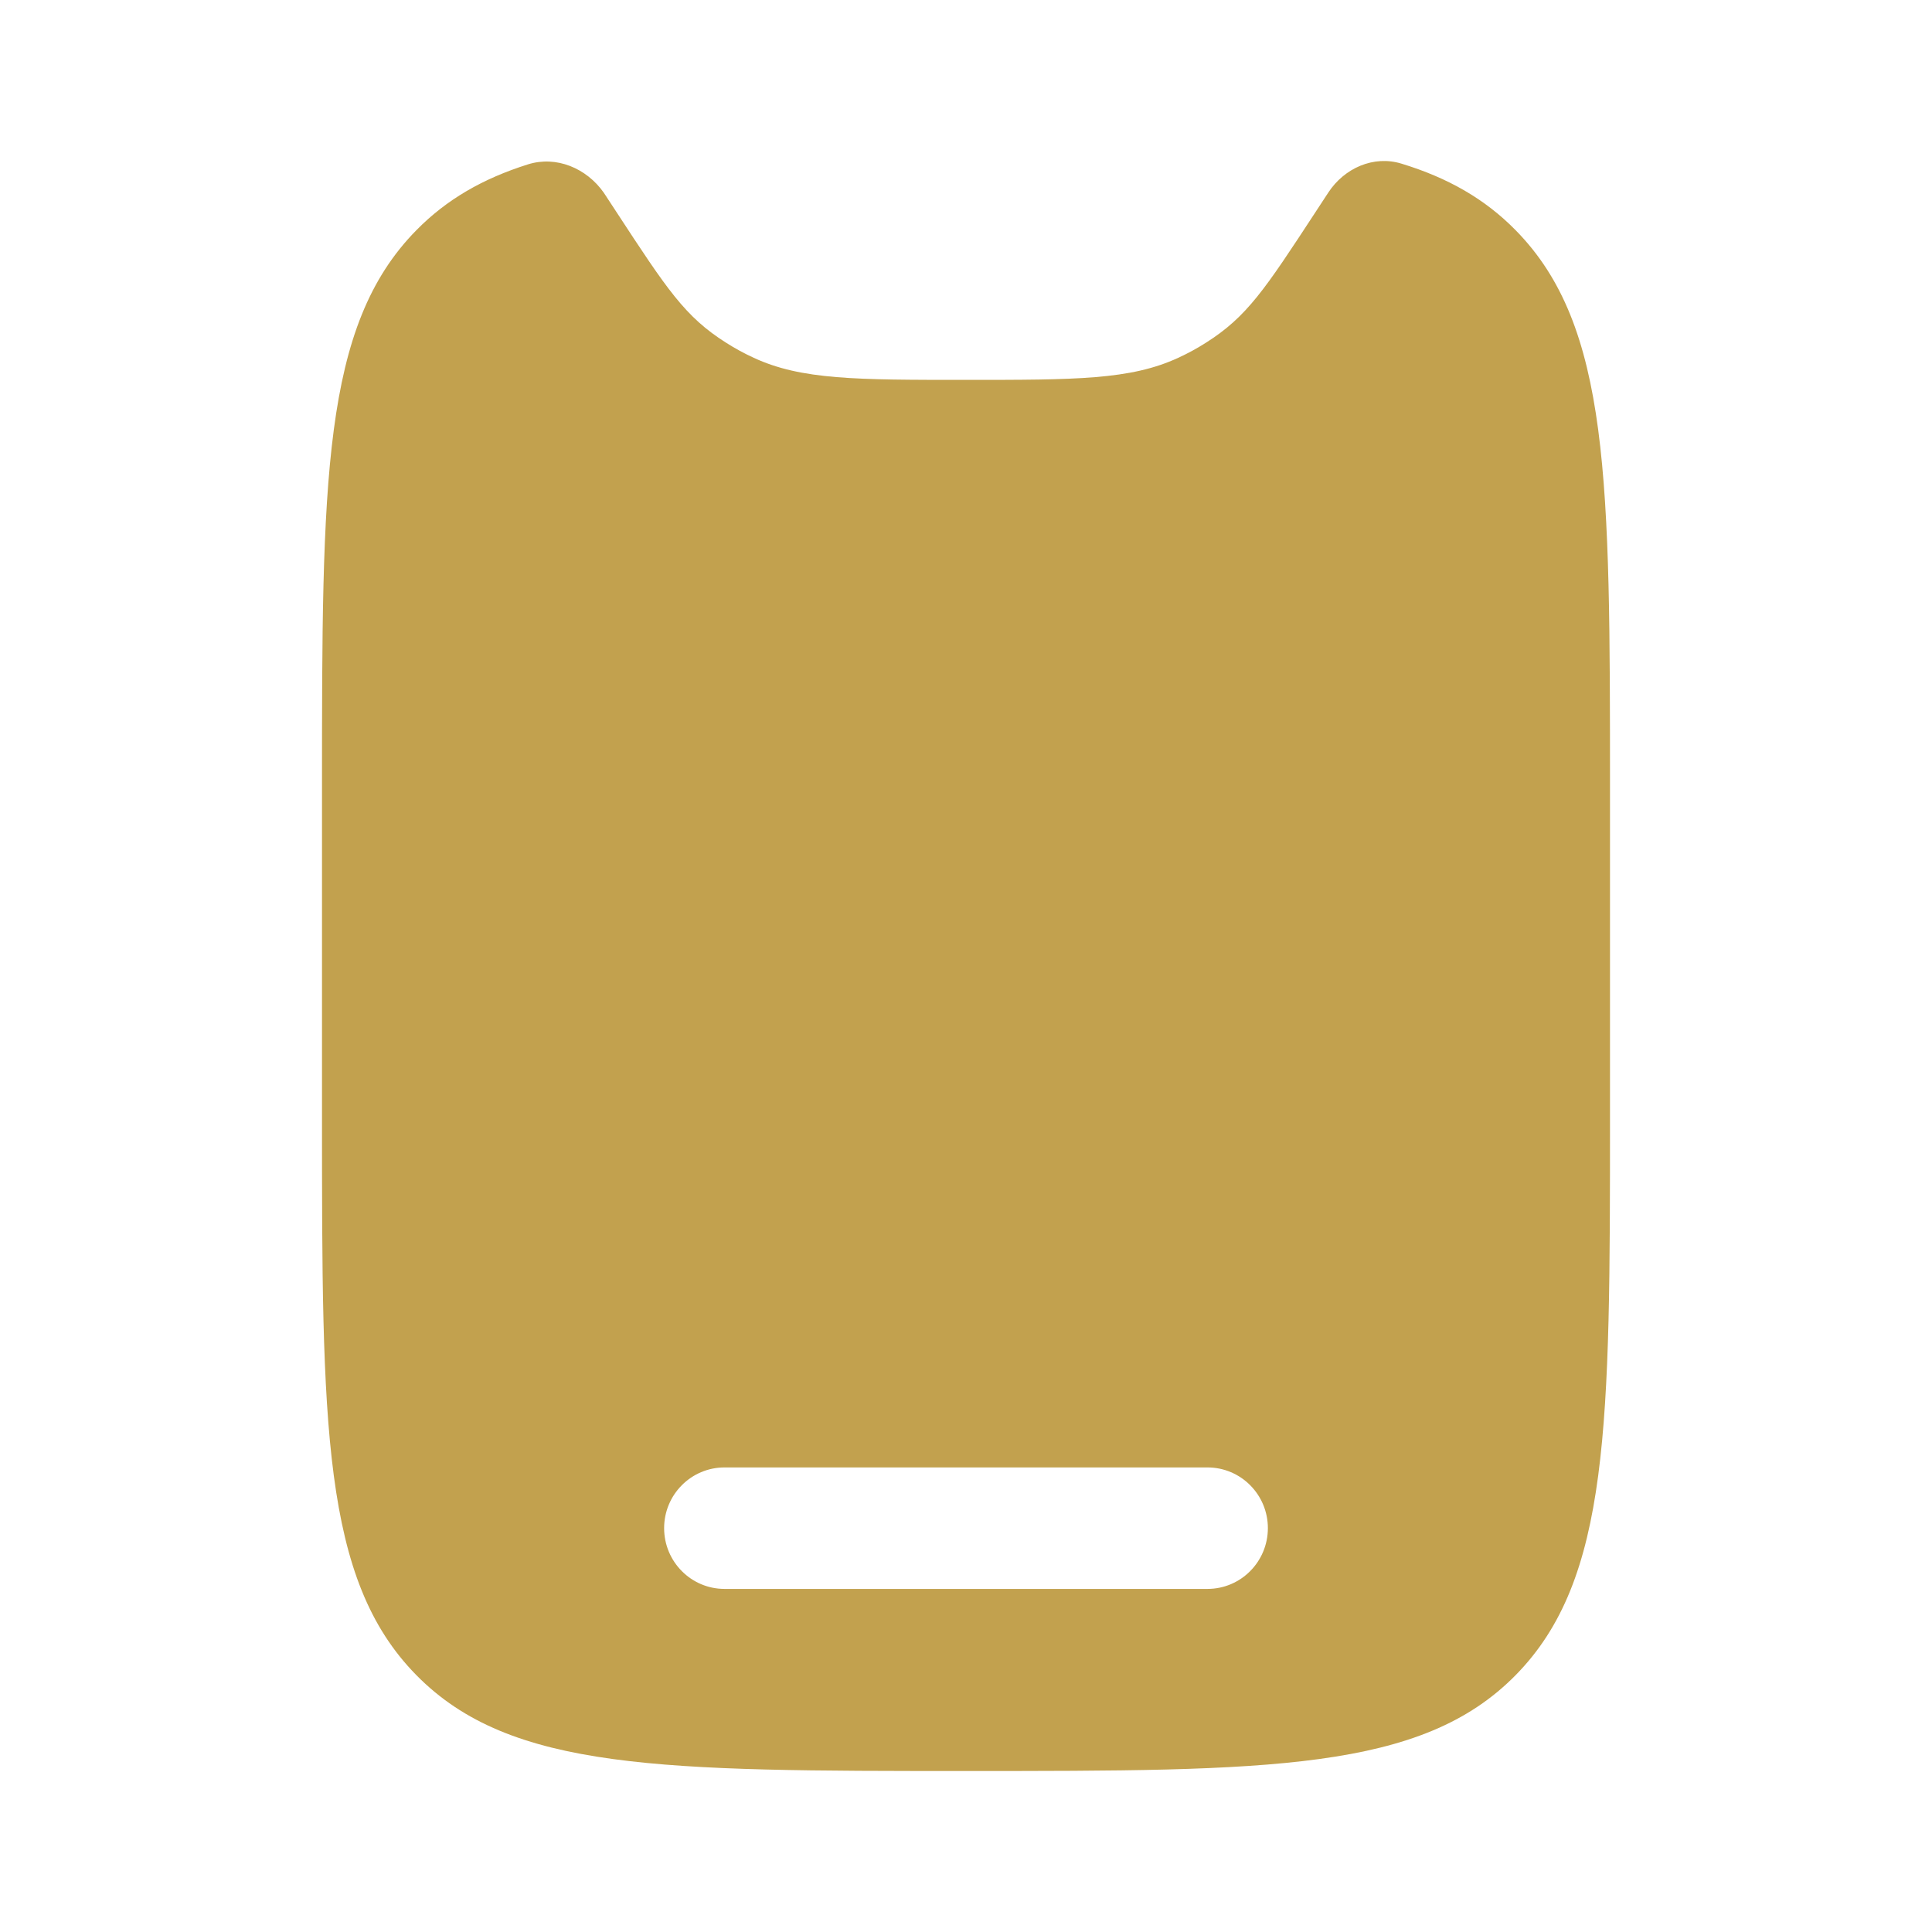 <?xml version="1.0" encoding="UTF-8"?> <svg xmlns="http://www.w3.org/2000/svg" width="24" height="24" viewBox="0 0 24 24" fill="none"> <path fill-rule="evenodd" clip-rule="evenodd" d="M20 9.801V13.868C20 17.701 20 19.618 18.828 20.809C17.657 22 15.771 22 12 22C8.229 22 6.343 22 5.172 20.809C4 19.618 4 17.701 4 13.868V9.801C4 5.968 4 4.051 5.172 2.86C5.547 2.478 5.997 2.219 6.558 2.042C6.911 1.931 7.286 2.089 7.5 2.393C7.554 2.475 7.605 2.553 7.654 2.628C8.288 3.597 8.509 3.935 9.022 4.259C9.132 4.329 9.246 4.391 9.364 4.445C9.955 4.719 10.637 4.719 12 4.719C13.363 4.719 14.044 4.719 14.636 4.445C14.754 4.391 14.868 4.329 14.978 4.259C15.491 3.935 15.712 3.597 16.346 2.628C16.395 2.553 16.446 2.475 16.5 2.393C16.699 2.088 17.064 1.926 17.41 2.033C17.987 2.209 18.446 2.471 18.828 2.86C20 4.051 20 5.968 20 9.801ZM9 18.229C8.586 18.229 8.25 18.567 8.25 18.983C8.25 19.4 8.586 19.738 9 19.738H15C15.414 19.738 15.75 19.4 15.75 18.983C15.75 18.567 15.414 18.229 15 18.229H9Z" fill="#C2A14E"></path> </svg> 